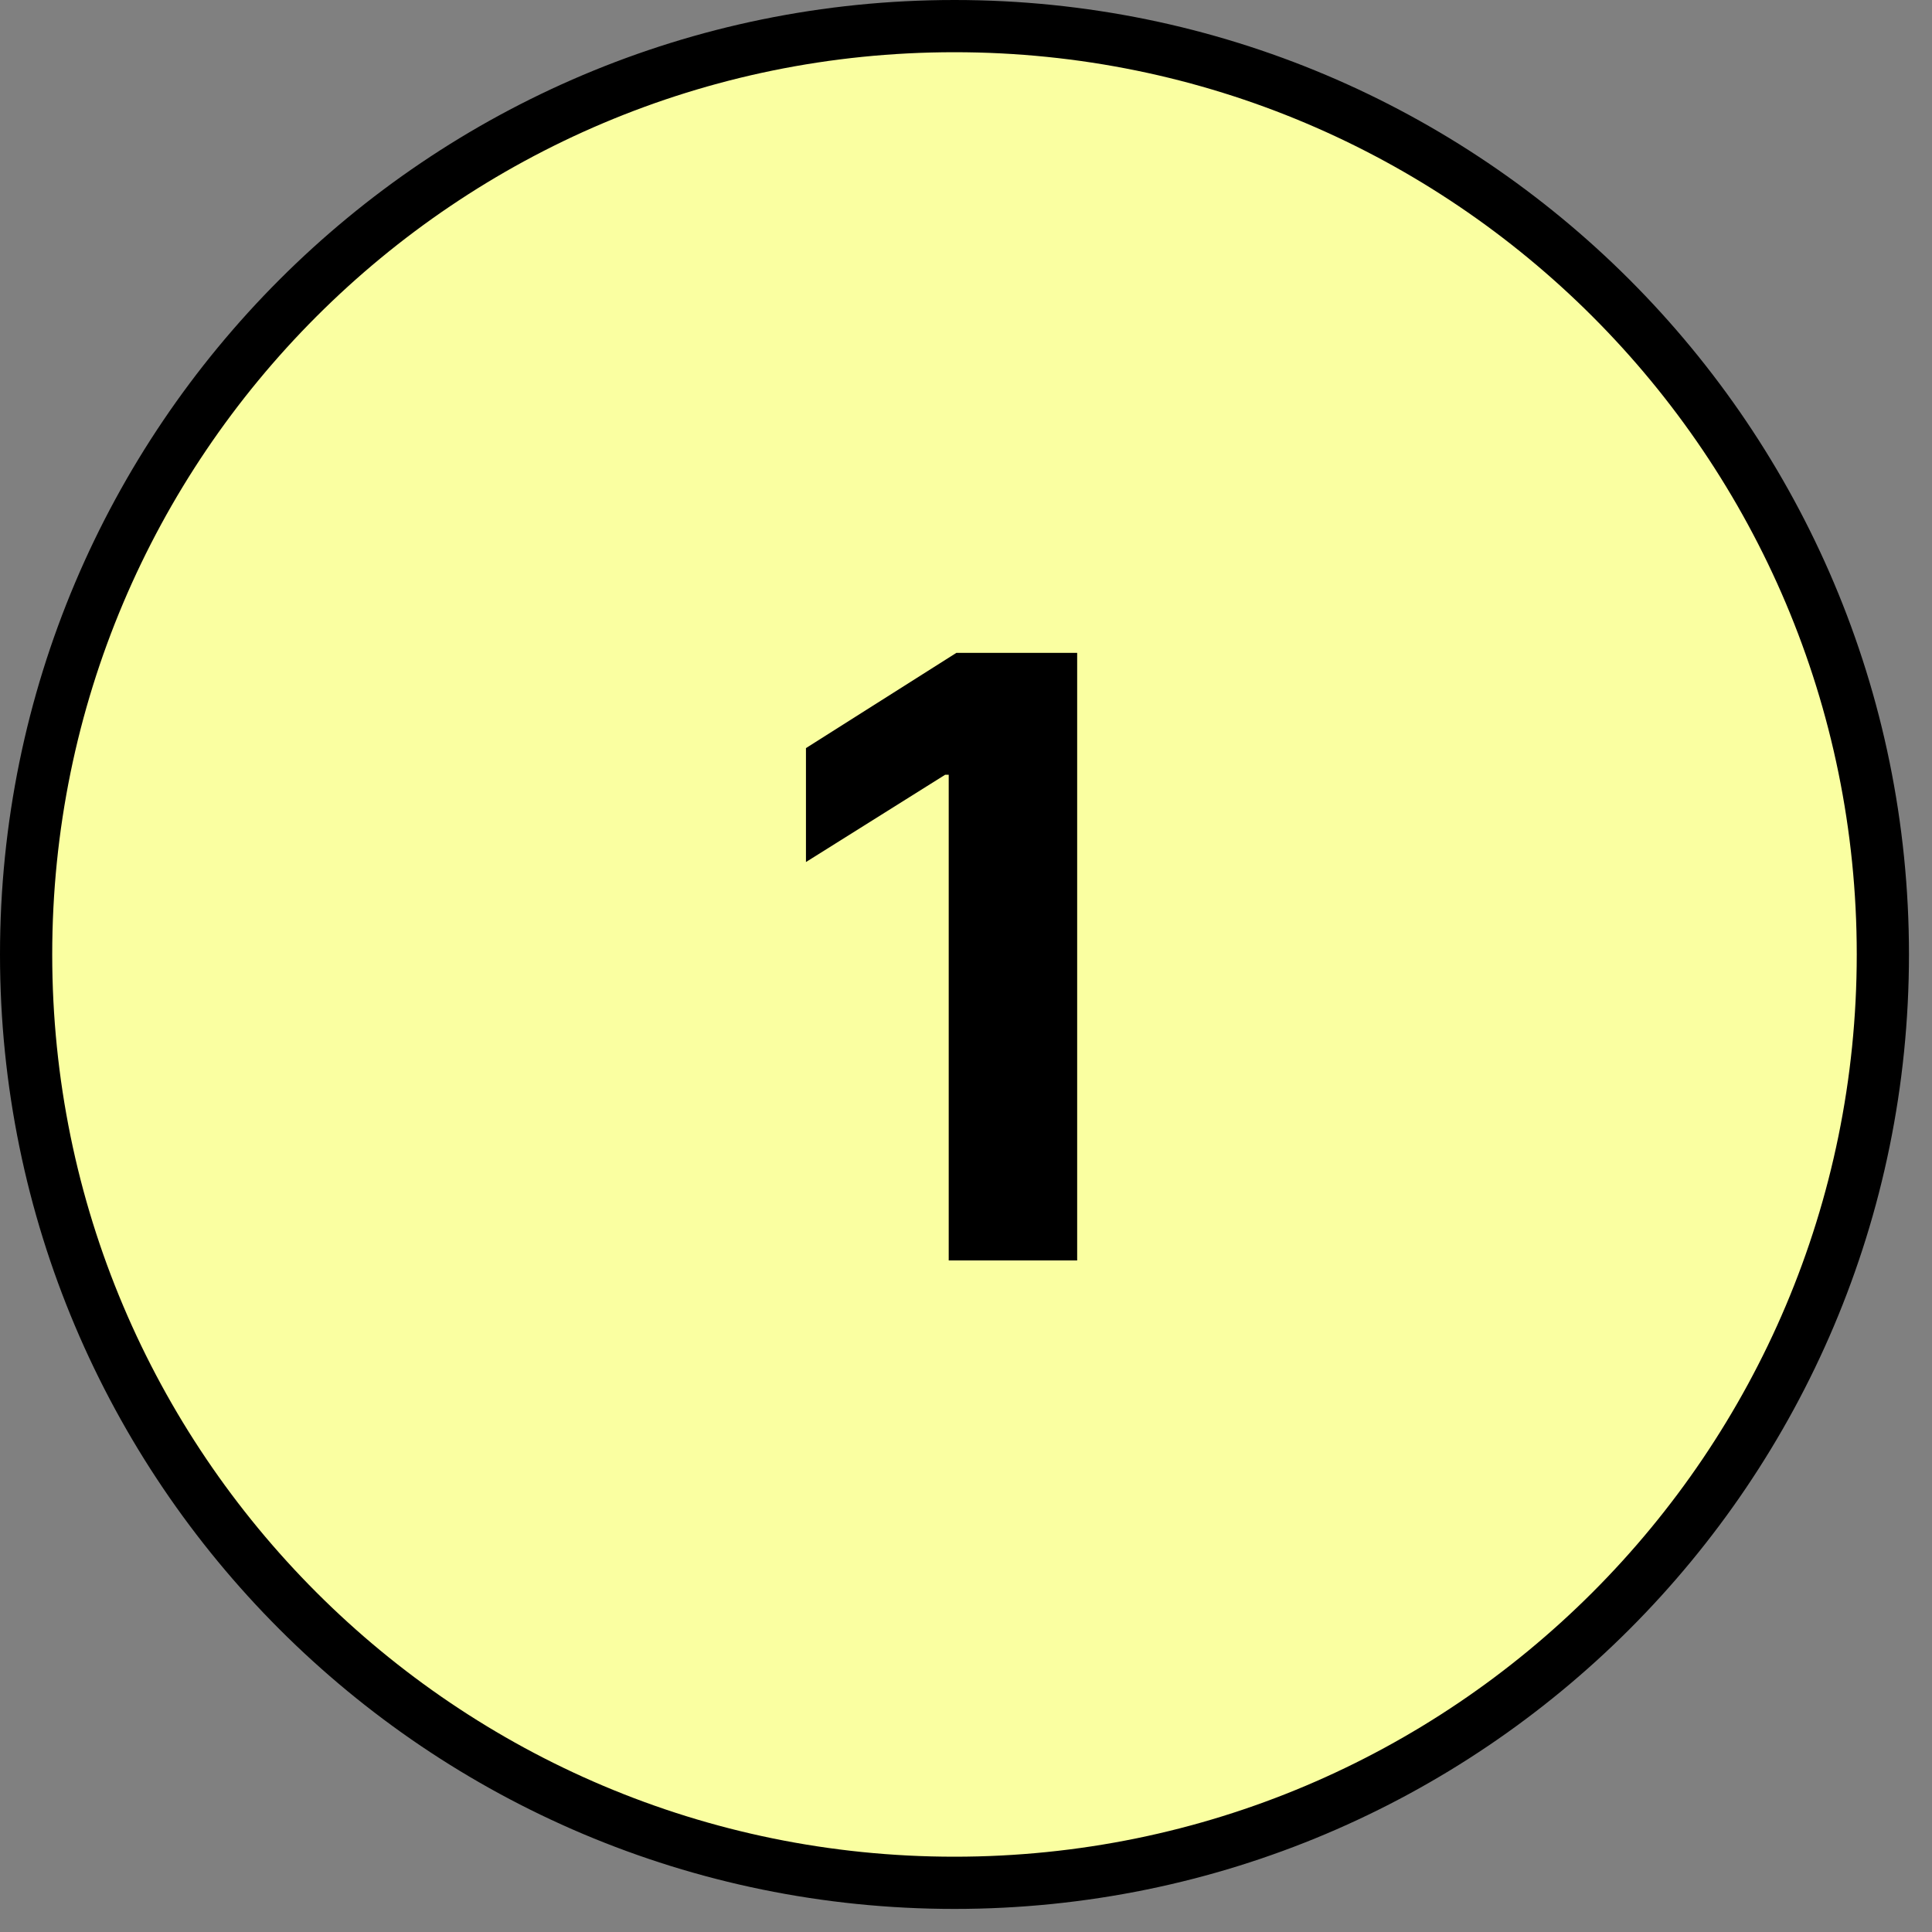 <svg xmlns="http://www.w3.org/2000/svg" width="37" height="37" viewBox="0 0 37 37" fill="none"><rect x="0" y="0" width="37" height="37" fill="#808080" stroke="none"/><path d="M18.279 0.5C28.099 0.5 36.059 8.46 36.059 18.279C36.058 28.098 28.098 36.058 18.279 36.058C8.46 36.058 0.5 28.098 0.5 18.279C0.5 8.46 8.46 0.5 18.279 0.5Z" fill="#FAFFA1" stroke="black"></path><path d="M20.629 12.503V24.139H18.169V14.838H18.1L15.435 16.509V14.327L18.316 12.503H20.629Z" fill="black"></path></svg>